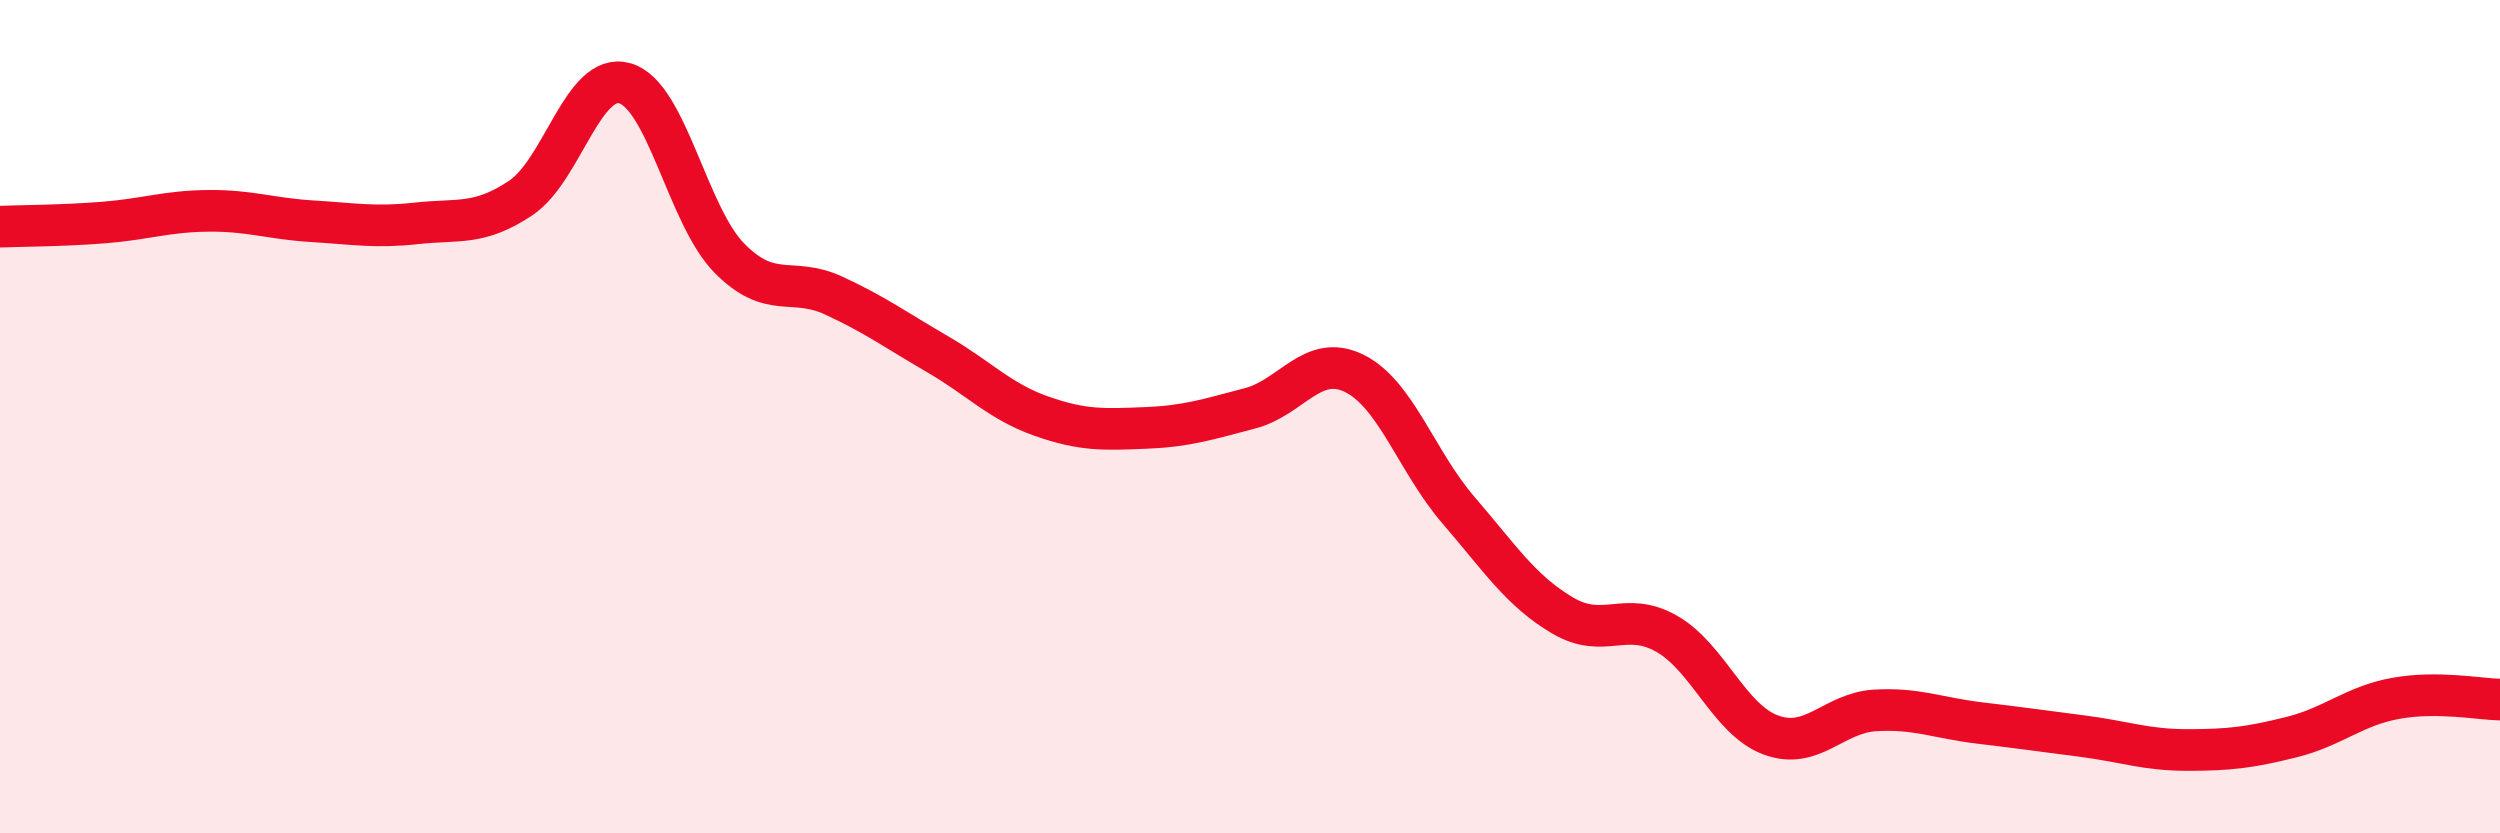 
    <svg width="60" height="20" viewBox="0 0 60 20" xmlns="http://www.w3.org/2000/svg">
      <path
        d="M 0,5.44 C 0.5,5.42 1.5,5.42 2.5,5.34 C 3.5,5.26 4,5.07 5,5.06 C 6,5.05 6.5,5.25 7.5,5.31 C 8.5,5.37 9,5.47 10,5.36 C 11,5.25 11.5,5.42 12.5,4.75 C 13.5,4.08 14,1.71 15,2 C 16,2.29 16.5,5.17 17.5,6.19 C 18.5,7.21 19,6.63 20,7.09 C 21,7.55 21.5,7.92 22.5,8.5 C 23.5,9.08 24,9.64 25,9.99 C 26,10.34 26.5,10.31 27.5,10.27 C 28.5,10.23 29,10.06 30,9.8 C 31,9.54 31.5,8.47 32.5,8.96 C 33.5,9.45 34,11.08 35,12.24 C 36,13.4 36.5,14.18 37.5,14.77 C 38.5,15.36 39,14.64 40,15.21 C 41,15.78 41.5,17.27 42.5,17.64 C 43.5,18.01 44,17.11 45,17.05 C 46,16.99 46.5,17.23 47.5,17.35 C 48.5,17.47 49,17.54 50,17.67 C 51,17.8 51.5,18 52.5,18 C 53.5,18 54,17.94 55,17.69 C 56,17.44 56.5,16.94 57.5,16.76 C 58.5,16.58 59.5,16.78 60,16.79L60 20L0 20Z"
        fill="#EB0A25"
        opacity="0.1"
        stroke-linecap="round"
        stroke-linejoin="round"
      />
      <path
        d="M 0,5.44 C 0.5,5.42 1.5,5.42 2.5,5.34 C 3.5,5.26 4,5.07 5,5.06 C 6,5.05 6.5,5.25 7.5,5.31 C 8.5,5.37 9,5.47 10,5.36 C 11,5.25 11.5,5.42 12.5,4.75 C 13.5,4.08 14,1.71 15,2 C 16,2.29 16.5,5.17 17.5,6.19 C 18.5,7.21 19,6.63 20,7.09 C 21,7.55 21.5,7.92 22.5,8.5 C 23.5,9.08 24,9.64 25,9.99 C 26,10.34 26.5,10.31 27.5,10.27 C 28.5,10.23 29,10.06 30,9.8 C 31,9.54 31.5,8.47 32.5,8.96 C 33.5,9.45 34,11.08 35,12.24 C 36,13.4 36.5,14.18 37.5,14.77 C 38.5,15.36 39,14.64 40,15.21 C 41,15.78 41.5,17.27 42.5,17.64 C 43.5,18.01 44,17.11 45,17.05 C 46,16.99 46.5,17.23 47.5,17.35 C 48.5,17.47 49,17.54 50,17.67 C 51,17.8 51.5,18 52.5,18 C 53.5,18 54,17.94 55,17.69 C 56,17.44 56.5,16.94 57.5,16.76 C 58.5,16.58 59.5,16.78 60,16.79"
        stroke="#EB0A25"
        stroke-width="1"
        fill="none"
        stroke-linecap="round"
        stroke-linejoin="round"
      />
    </svg>
  